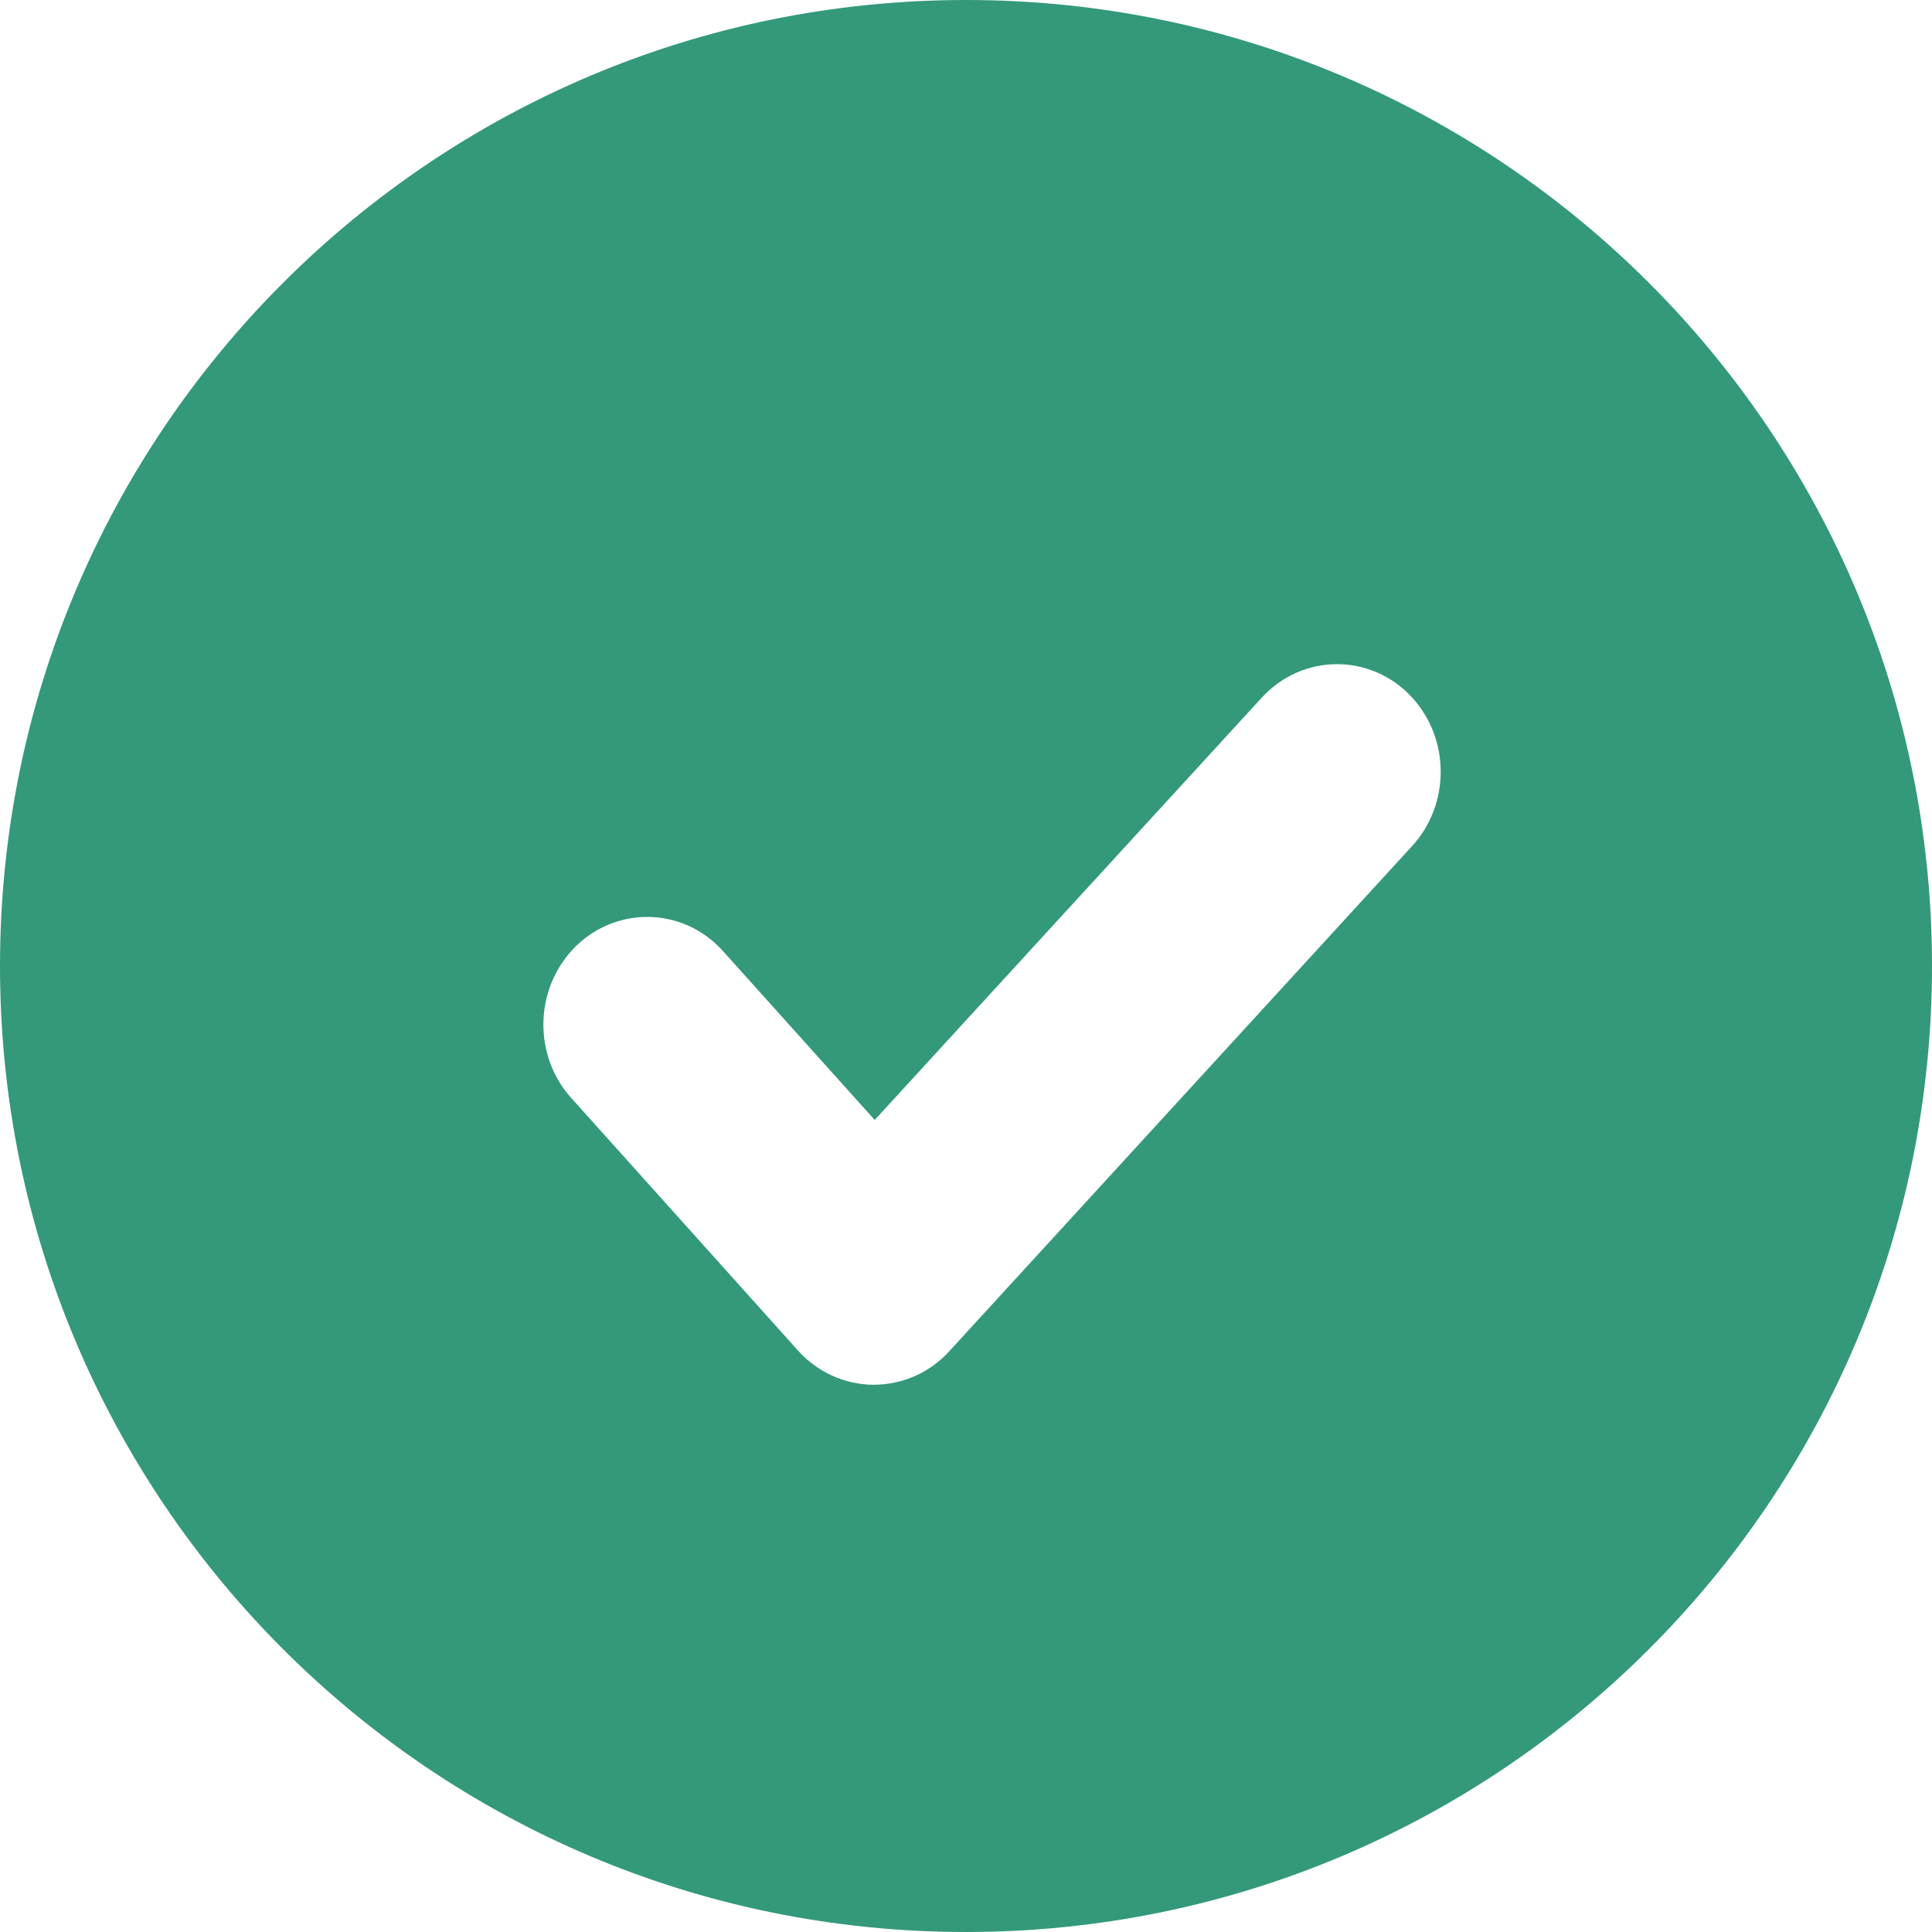 <?xml version="1.0" encoding="UTF-8"?>
<svg width="16px" height="16px" viewBox="0 0 16 16" version="1.1" xmlns="http://www.w3.org/2000/svg" xmlns:xlink="http://www.w3.org/1999/xlink">
    <!-- Generator: Sketch 55.1 (78136) - https://sketchapp.com -->
    <title>Bet Process/bet_status_win</title>
    <desc>Created with Sketch.</desc>
    <g id="Icons" stroke="none" stroke-width="1" fill="none" fill-rule="evenodd">
        <g id="Bet-Process/bet_status_win" fill="#33997A" fill-rule="nonzero">
            <path d="M8,-9.41469125e-14 C12.418,-9.41469125e-14 16,3.582 16,8 C16,12.418 12.418,16 8,16 C3.582,16 1.59872116e-14,12.418 1.59872116e-14,8 C1.59872116e-14,3.582 3.582,-9.41469125e-14 8,-9.41469125e-14 Z M10.45,5.777 L7.244,9.275 L5.987,7.876 C5.654,7.505 5.087,7.499 4.745,7.861 C4.424,8.203 4.418,8.745 4.73,9.092 L6.609,11.185 C6.769,11.363 6.994,11.466 7.232,11.468 C7.475,11.468 7.699,11.368 7.86,11.192 L11.695,7.006 C12.01,6.662 12.01,6.121 11.695,5.777 C11.357,5.408 10.789,5.408 10.45,5.777 Z" id="bet_status_win"></path>
        </g>
    </g>
</svg>